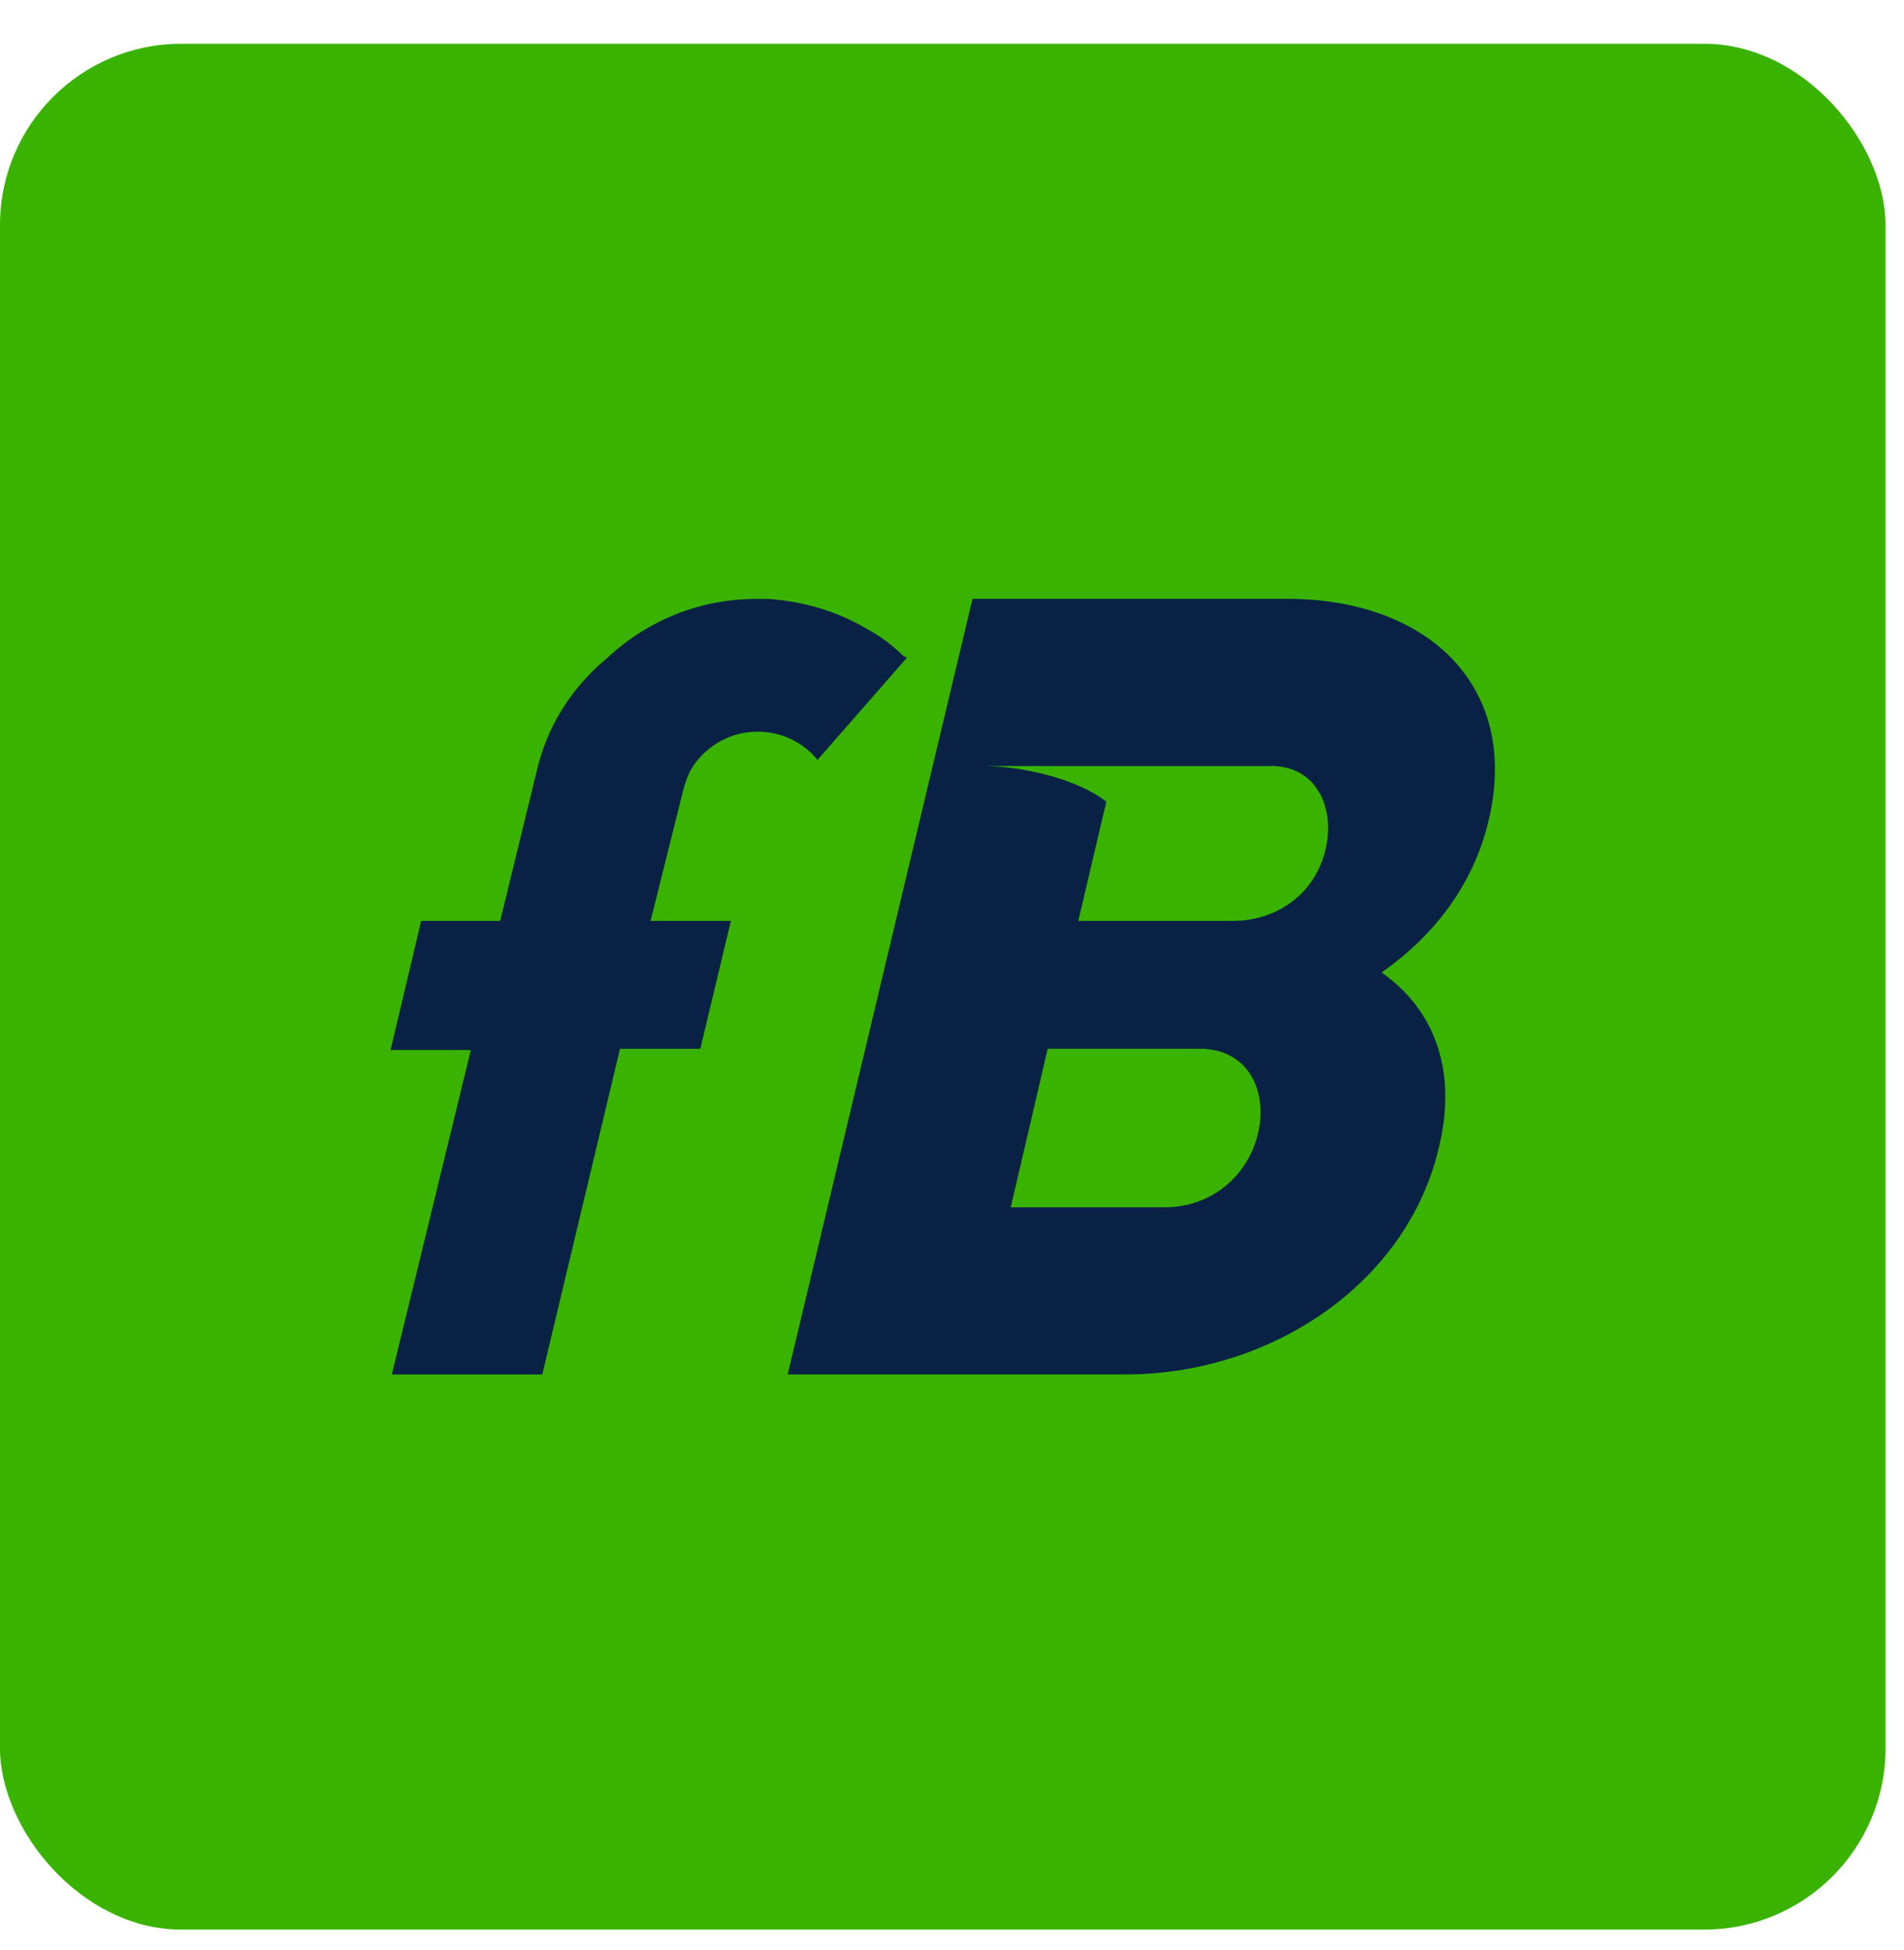 <svg width="42" height="43" viewBox="0 0 42 43" fill="none" xmlns="http://www.w3.org/2000/svg">
    <rect y="0.965" width="41.593" height="41.593" rx="4" fill="#39B300"/>
    <path d="M19.946 14.483C19.693 14.239 19.412 14.022 19.103 13.859C18.456 13.48 17.725 13.263 16.938 13.209C16.854 13.209 16.769 13.209 16.685 13.209C15.42 13.209 14.267 13.697 13.396 14.51C12.58 15.188 12.046 16.055 11.821 17.085L11.034 20.311H9.291L8.616 23.158H10.387L8.644 30.315H11.962L13.677 23.131H15.448L16.123 20.311H14.351L15.082 17.384C15.139 17.194 15.195 17.031 15.307 16.869C15.617 16.435 16.123 16.137 16.713 16.137C17.247 16.137 17.725 16.381 18.034 16.76L20.002 14.51C19.974 14.483 19.974 14.483 19.946 14.483Z" fill="#082145"/>
    <path d="M32.839 18.088C33.541 15.133 31.489 13.208 28.397 13.208H21.453L17.376 30.314H24.826C28.003 30.314 31.039 28.335 31.742 25.299C32.164 23.564 31.602 22.235 30.477 21.449C31.63 20.636 32.501 19.524 32.839 18.088ZM27.75 25.001C27.525 25.949 26.71 26.627 25.698 26.627H22.296L23.111 23.13H26.513C27.525 23.157 27.975 24.052 27.75 25.001ZM29.24 18.738C29.015 19.687 28.2 20.311 27.188 20.311H23.786L24.404 17.681C23.786 17.193 22.577 16.895 21.677 16.895H27.525H28.003C29.015 16.868 29.465 17.789 29.24 18.738Z" fill="#082145"/>
</svg>
